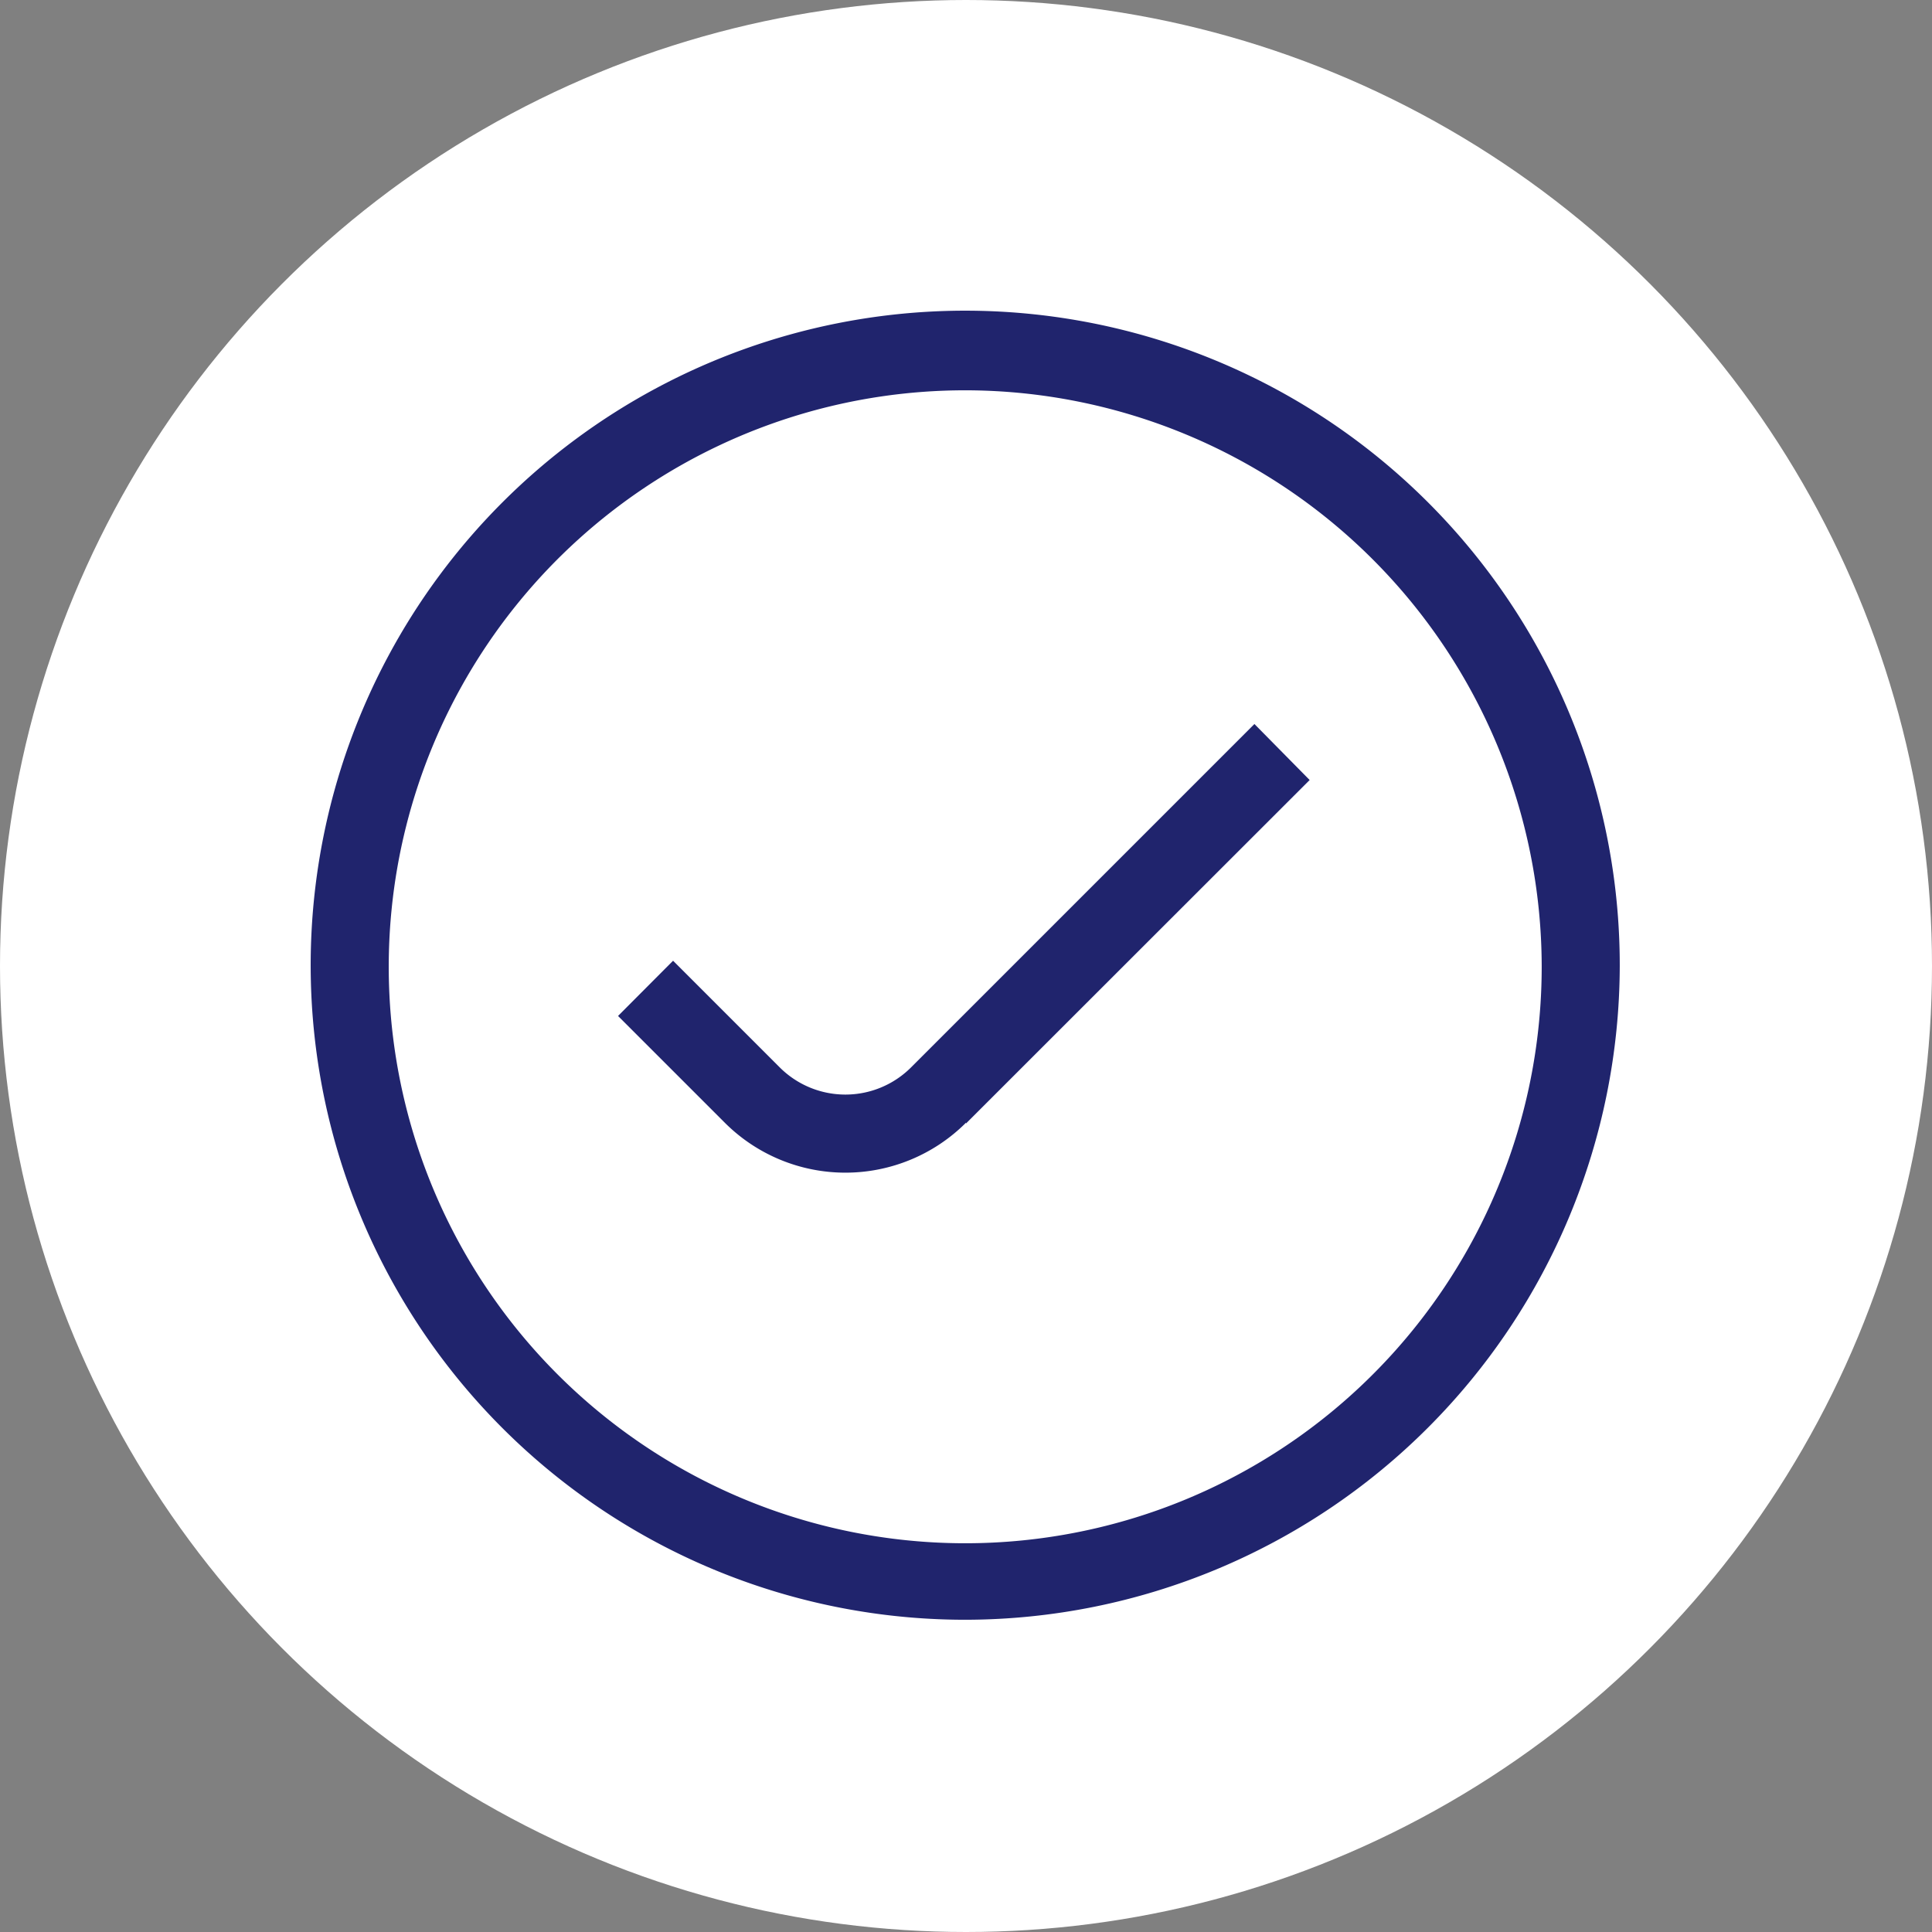 <svg xmlns="http://www.w3.org/2000/svg" viewBox="0 0 99 99"><rect x="0" y="0" width="99" height="99" fill="#808080" stroke="none"/><circle cx="49.5" cy="49.5" r="49.5" style="fill:#fff"/><path d="M49.5,83A33.54,33.54,0,1,1,83,49.5,33.58,33.58,0,0,1,49.5,83ZM49.5,20A29.54,29.54,0,1,0,79,49.5,29.57,29.57,0,0,0,49.5,20Zm0,37.57,17.61-17.6L64.28,37.1,46.67,54.71a4.76,4.76,0,0,1-6.7,0l-5.48-5.48-2.82,2.83,5.47,5.47a8.74,8.74,0,0,0,12.36,0Z" style="fill:#20246d"/></svg>